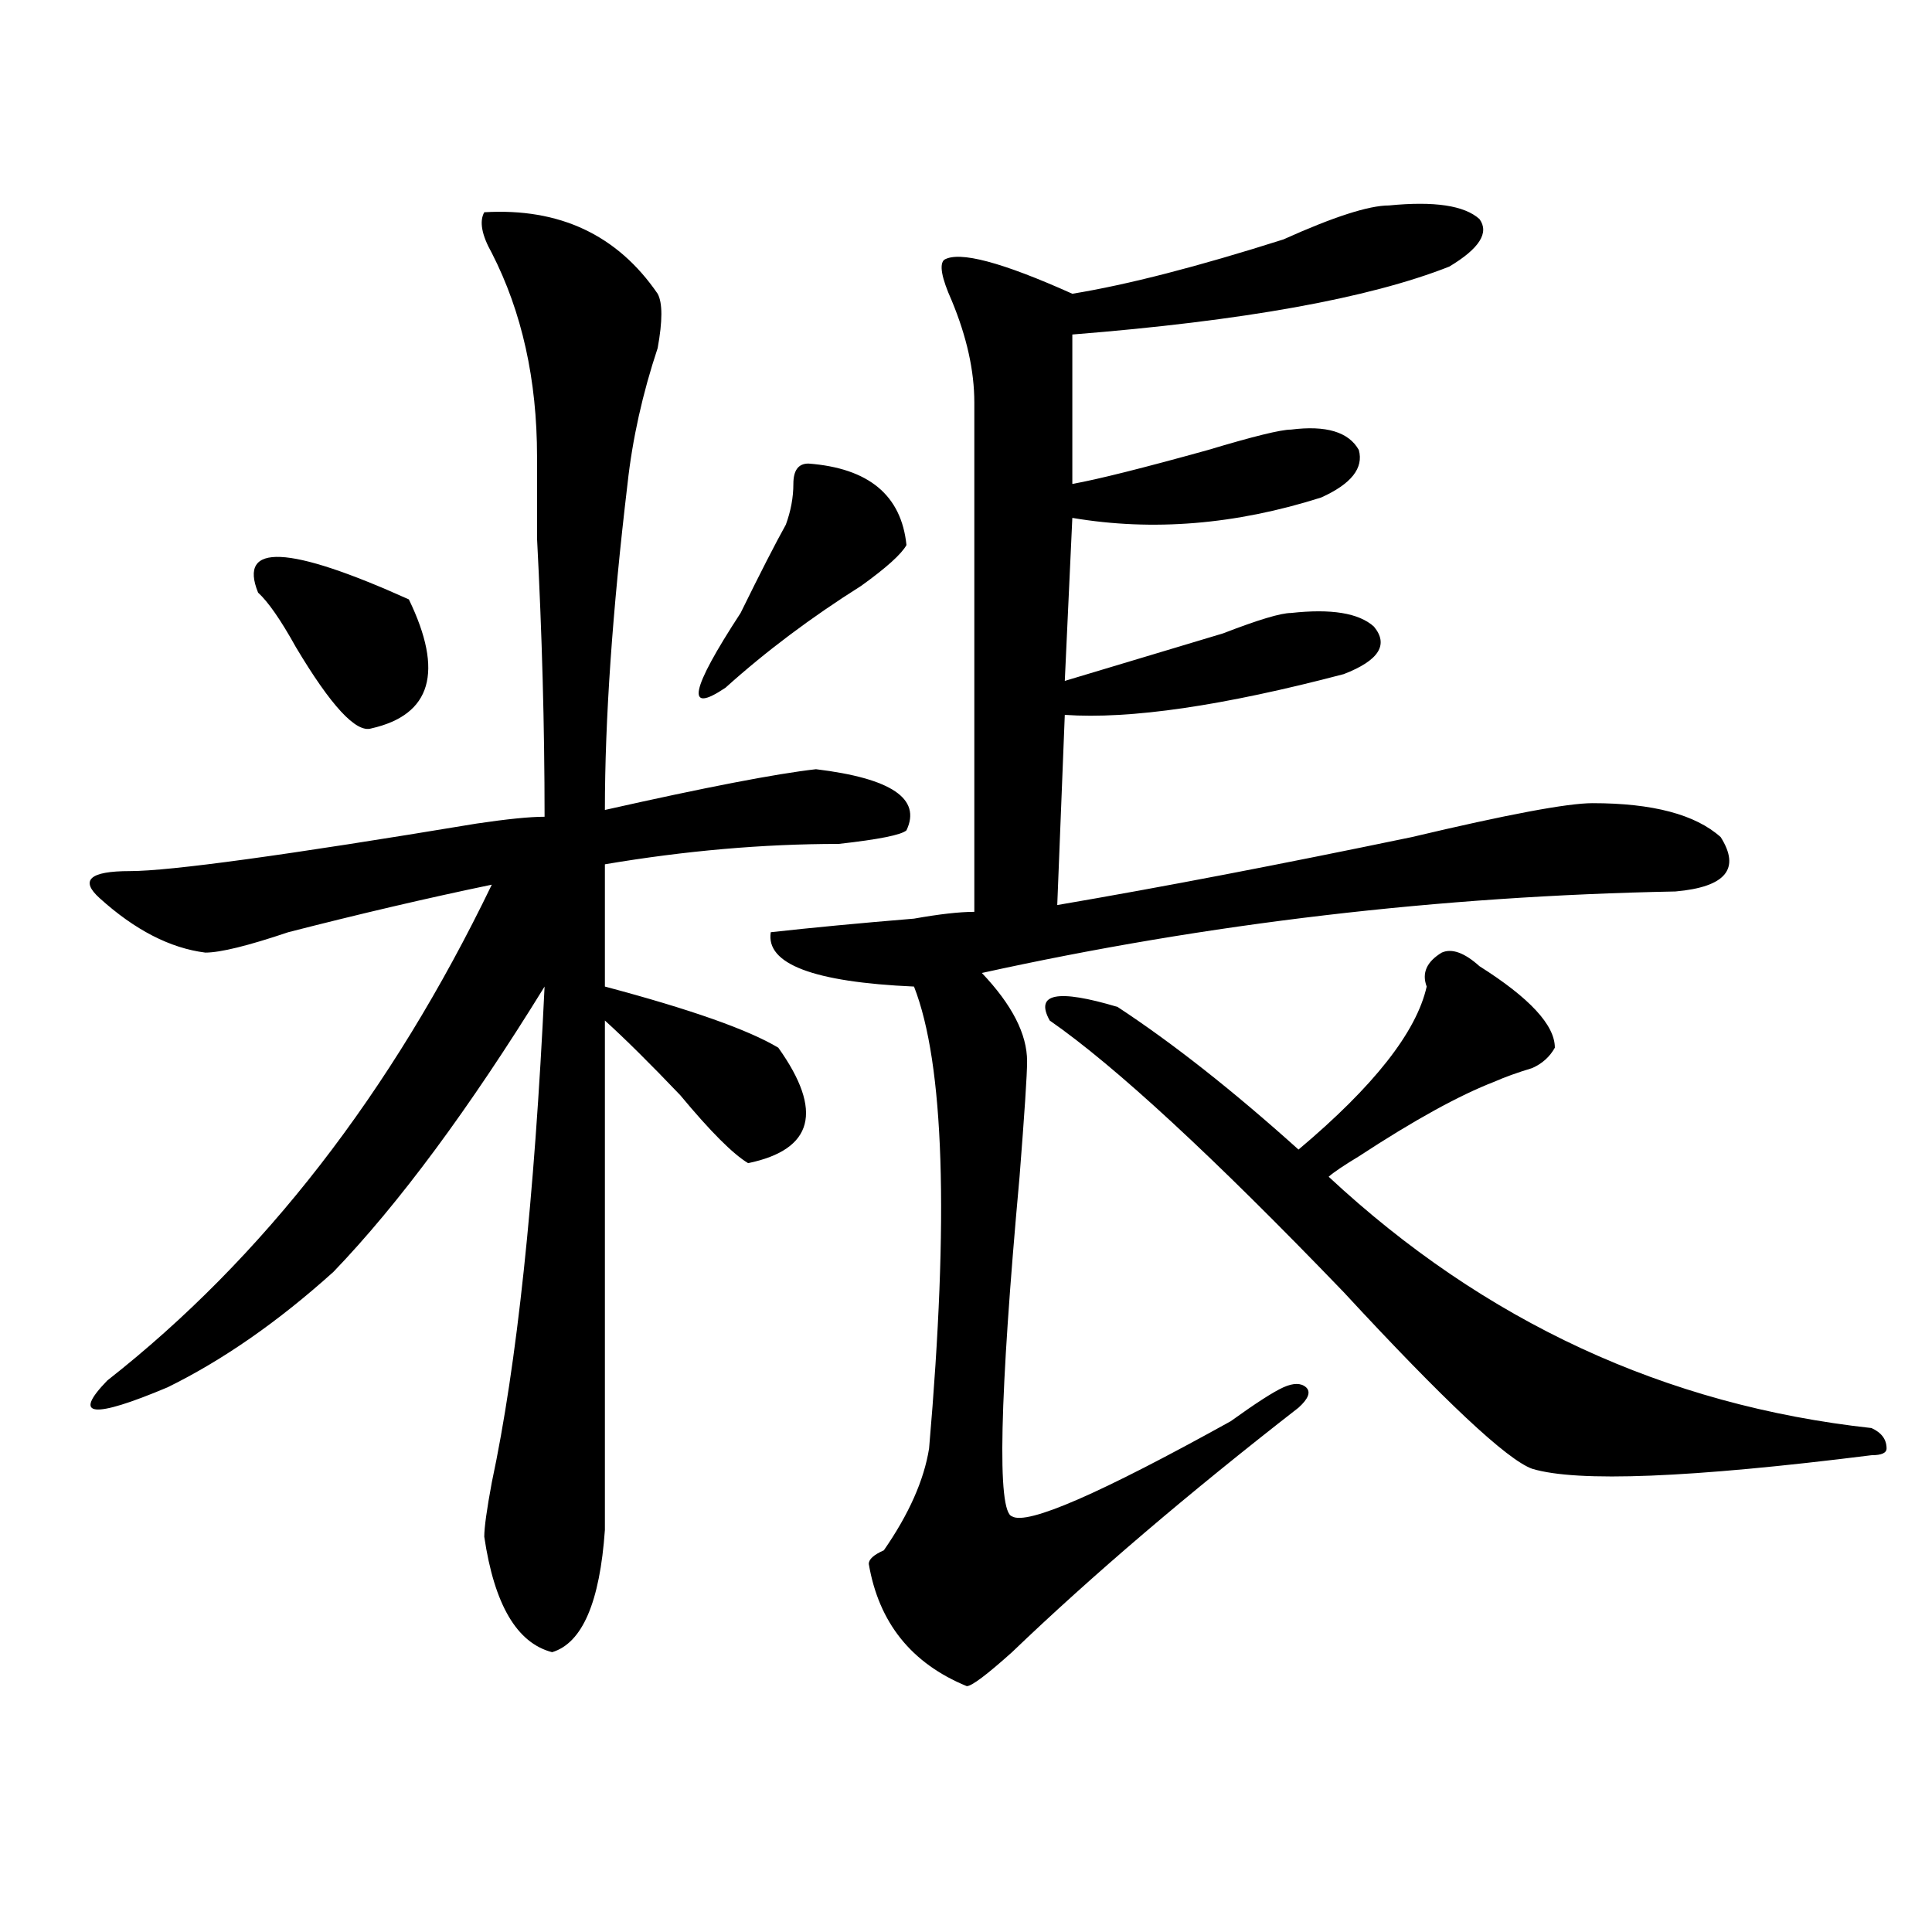 <?xml version="1.0" encoding="utf-8"?>
<!-- Generator: Adobe Illustrator 16.0.0, SVG Export Plug-In . SVG Version: 6.00 Build 0)  -->
<!DOCTYPE svg PUBLIC "-//W3C//DTD SVG 1.1//EN" "http://www.w3.org/Graphics/SVG/1.1/DTD/svg11.dtd">
<svg version="1.1" id="图层_1" xmlns="http://www.w3.org/2000/svg" xmlns:xlink="http://www.w3.org/1999/xlink" x="0px" y="0px"
	 width="1000px" height="1000px" viewBox="0 0 1000 1000" enable-background="new 0 0 1000 1000" xml:space="preserve">
<path d="M250.652,109.859c39.023-2.307,68.901,11.756,89.754,42.188c2.562,4.725,2.562,14.063,0,28.125
	c-7.805,23.456-13.048,46.912-15.609,70.313c-7.805,65.644-11.707,121.894-11.707,168.75c52.011-11.7,88.413-18.731,109.266-21.094
	c39.023,4.725,54.633,15.271,46.828,31.641c-2.622,2.362-14.329,4.725-35.121,7.031c-39.023,0-79.388,3.516-120.973,10.547v63.281
	c44.206,11.756,74.145,22.303,89.754,31.641c23.414,32.85,18.171,52.734-15.609,59.766c-7.805-4.669-19.512-16.369-35.121-35.156
	c-15.609-16.369-28.657-29.278-39.023-38.672c0,32.85,0,120.74,0,263.672c-2.622,37.463-11.707,58.557-27.316,63.281
	c-18.231-4.725-29.938-24.609-35.121-59.766c0-4.669,1.28-14.063,3.902-28.125c12.987-60.919,22.073-146.447,27.316-256.641
	c-39.023,63.281-75.485,112.5-109.266,147.656c-28.657,25.818-57.255,45.703-85.852,59.766
	c-39.023,16.425-49.45,15.271-31.219-3.516c80.608-63.281,146.948-148.81,199.02-256.641
	c-33.841,7.031-68.962,15.271-105.363,24.609c-20.853,7.031-35.121,10.547-42.926,10.547c-18.231-2.307-36.462-11.7-54.633-28.125
	c-10.427-9.338-5.243-14.063,15.609-14.063c20.792,0,80.608-8.185,179.508-24.609c15.609-2.307,27.316-3.516,35.121-3.516
	c0-46.856-1.341-94.922-3.902-144.141c0-21.094,0-35.156,0-42.188c0-39.825-7.805-74.981-23.414-105.469
	C249.312,121.615,248.03,114.584,250.652,109.859z M133.582,306.734c-10.427-25.763,15.609-24.609,78.047,3.516
	c18.171,37.519,11.707,59.766-19.512,66.797c-7.805,2.362-20.853-11.7-39.023-42.188
	C145.289,320.797,138.765,311.459,133.582,306.734z M418.453,239.938c31.219,2.362,48.108,16.425,50.73,42.188
	c-2.622,4.725-10.427,11.756-23.414,21.094c-26.036,16.425-49.45,34.003-70.242,52.734c-20.853,14.063-18.231,1.209,7.805-38.672
	c10.366-21.094,18.171-36.31,23.414-45.703c2.562-7.031,3.902-14.063,3.902-21.094S413.21,239.938,418.453,239.938z
	 M718.934,106.344c23.414-2.307,39.023,0,46.828,7.031c5.183,7.031,0,15.271-15.609,24.609
	c-41.646,16.425-106.704,28.125-195.117,35.156v77.344c12.987-2.307,36.401-8.185,70.242-17.578
	c23.414-7.031,37.683-10.547,42.926-10.547c18.171-2.307,29.878,1.209,35.121,10.547c2.562,9.394-3.902,17.578-19.512,24.609
	c-44.267,14.063-87.192,17.578-128.777,10.547l-3.902,84.375c23.414-7.031,50.73-15.216,81.949-24.609
	c18.171-7.031,29.878-10.547,35.121-10.547c20.792-2.307,35.121,0,42.926,7.031c7.805,9.394,2.562,17.578-15.609,24.609
	c-62.438,16.425-110.606,23.456-144.387,21.094l-3.902,98.438c54.633-9.338,115.729-21.094,183.41-35.156
	c49.39-11.7,80.608-17.578,93.656-17.578c31.219,0,53.292,5.878,66.34,17.578c10.366,16.425,2.562,25.818-23.414,28.125
	c-122.313,2.362-241.945,16.425-359.016,42.188c15.609,16.425,23.414,31.641,23.414,45.703c0,7.031-1.341,26.972-3.902,59.766
	c-10.427,114.862-11.707,173.475-3.902,175.781c7.805,4.725,45.487-11.7,113.168-49.219c12.987-9.338,22.073-15.216,27.316-17.578
	c5.183-2.307,9.085-2.307,11.707,0c2.562,2.362,1.28,5.878-3.902,10.547c-57.255,44.55-106.704,86.682-148.289,126.563
	c-13.048,11.7-20.853,17.578-23.414,17.578c-28.657-11.756-45.548-32.85-50.73-63.281c0-2.362,2.562-4.725,7.805-7.031
	c12.987-18.731,20.792-36.31,23.414-52.734c10.366-119.531,7.805-199.182-7.805-239.063c-52.071-2.307-76.767-11.7-74.145-28.125
	c20.792-2.307,45.487-4.669,74.145-7.031c12.987-2.307,23.414-3.516,31.219-3.516c0-86.682,0-174.572,0-263.672
	c0-16.369-3.902-33.947-11.707-52.734c-5.243-11.7-6.524-18.731-3.902-21.094c7.805-4.669,29.878,1.209,66.34,17.578
	c28.597-4.669,64.999-14.063,109.266-28.125C690.276,112.222,708.507,106.344,718.934,106.344z M765.762,500.094
	c25.976,16.425,39.023,30.487,39.023,42.188c-2.622,4.725-6.524,8.24-11.707,10.547c-7.805,2.362-14.329,4.725-19.512,7.031
	c-18.231,7.031-41.646,19.94-70.242,38.672c-7.805,4.725-13.048,8.24-15.609,10.547c80.608,75.037,174.265,118.378,280.969,130.078
	c5.183,2.362,7.805,5.878,7.805,10.547c0,2.362-2.622,3.516-7.805,3.516c-93.656,11.756-152.191,14.063-175.605,7.031
	c-13.048-4.669-45.548-35.156-97.559-91.406c-67.681-70.313-118.411-117.169-152.191-140.625
	c-7.805-14.063,3.902-16.369,35.121-7.031c28.597,18.787,59.815,43.396,93.656,73.828c39.023-32.794,61.097-60.919,66.34-84.375
	c-2.622-7.031,0-12.854,7.805-17.578C751.433,490.756,757.957,493.063,765.762,500.094z"/>
</svg>
